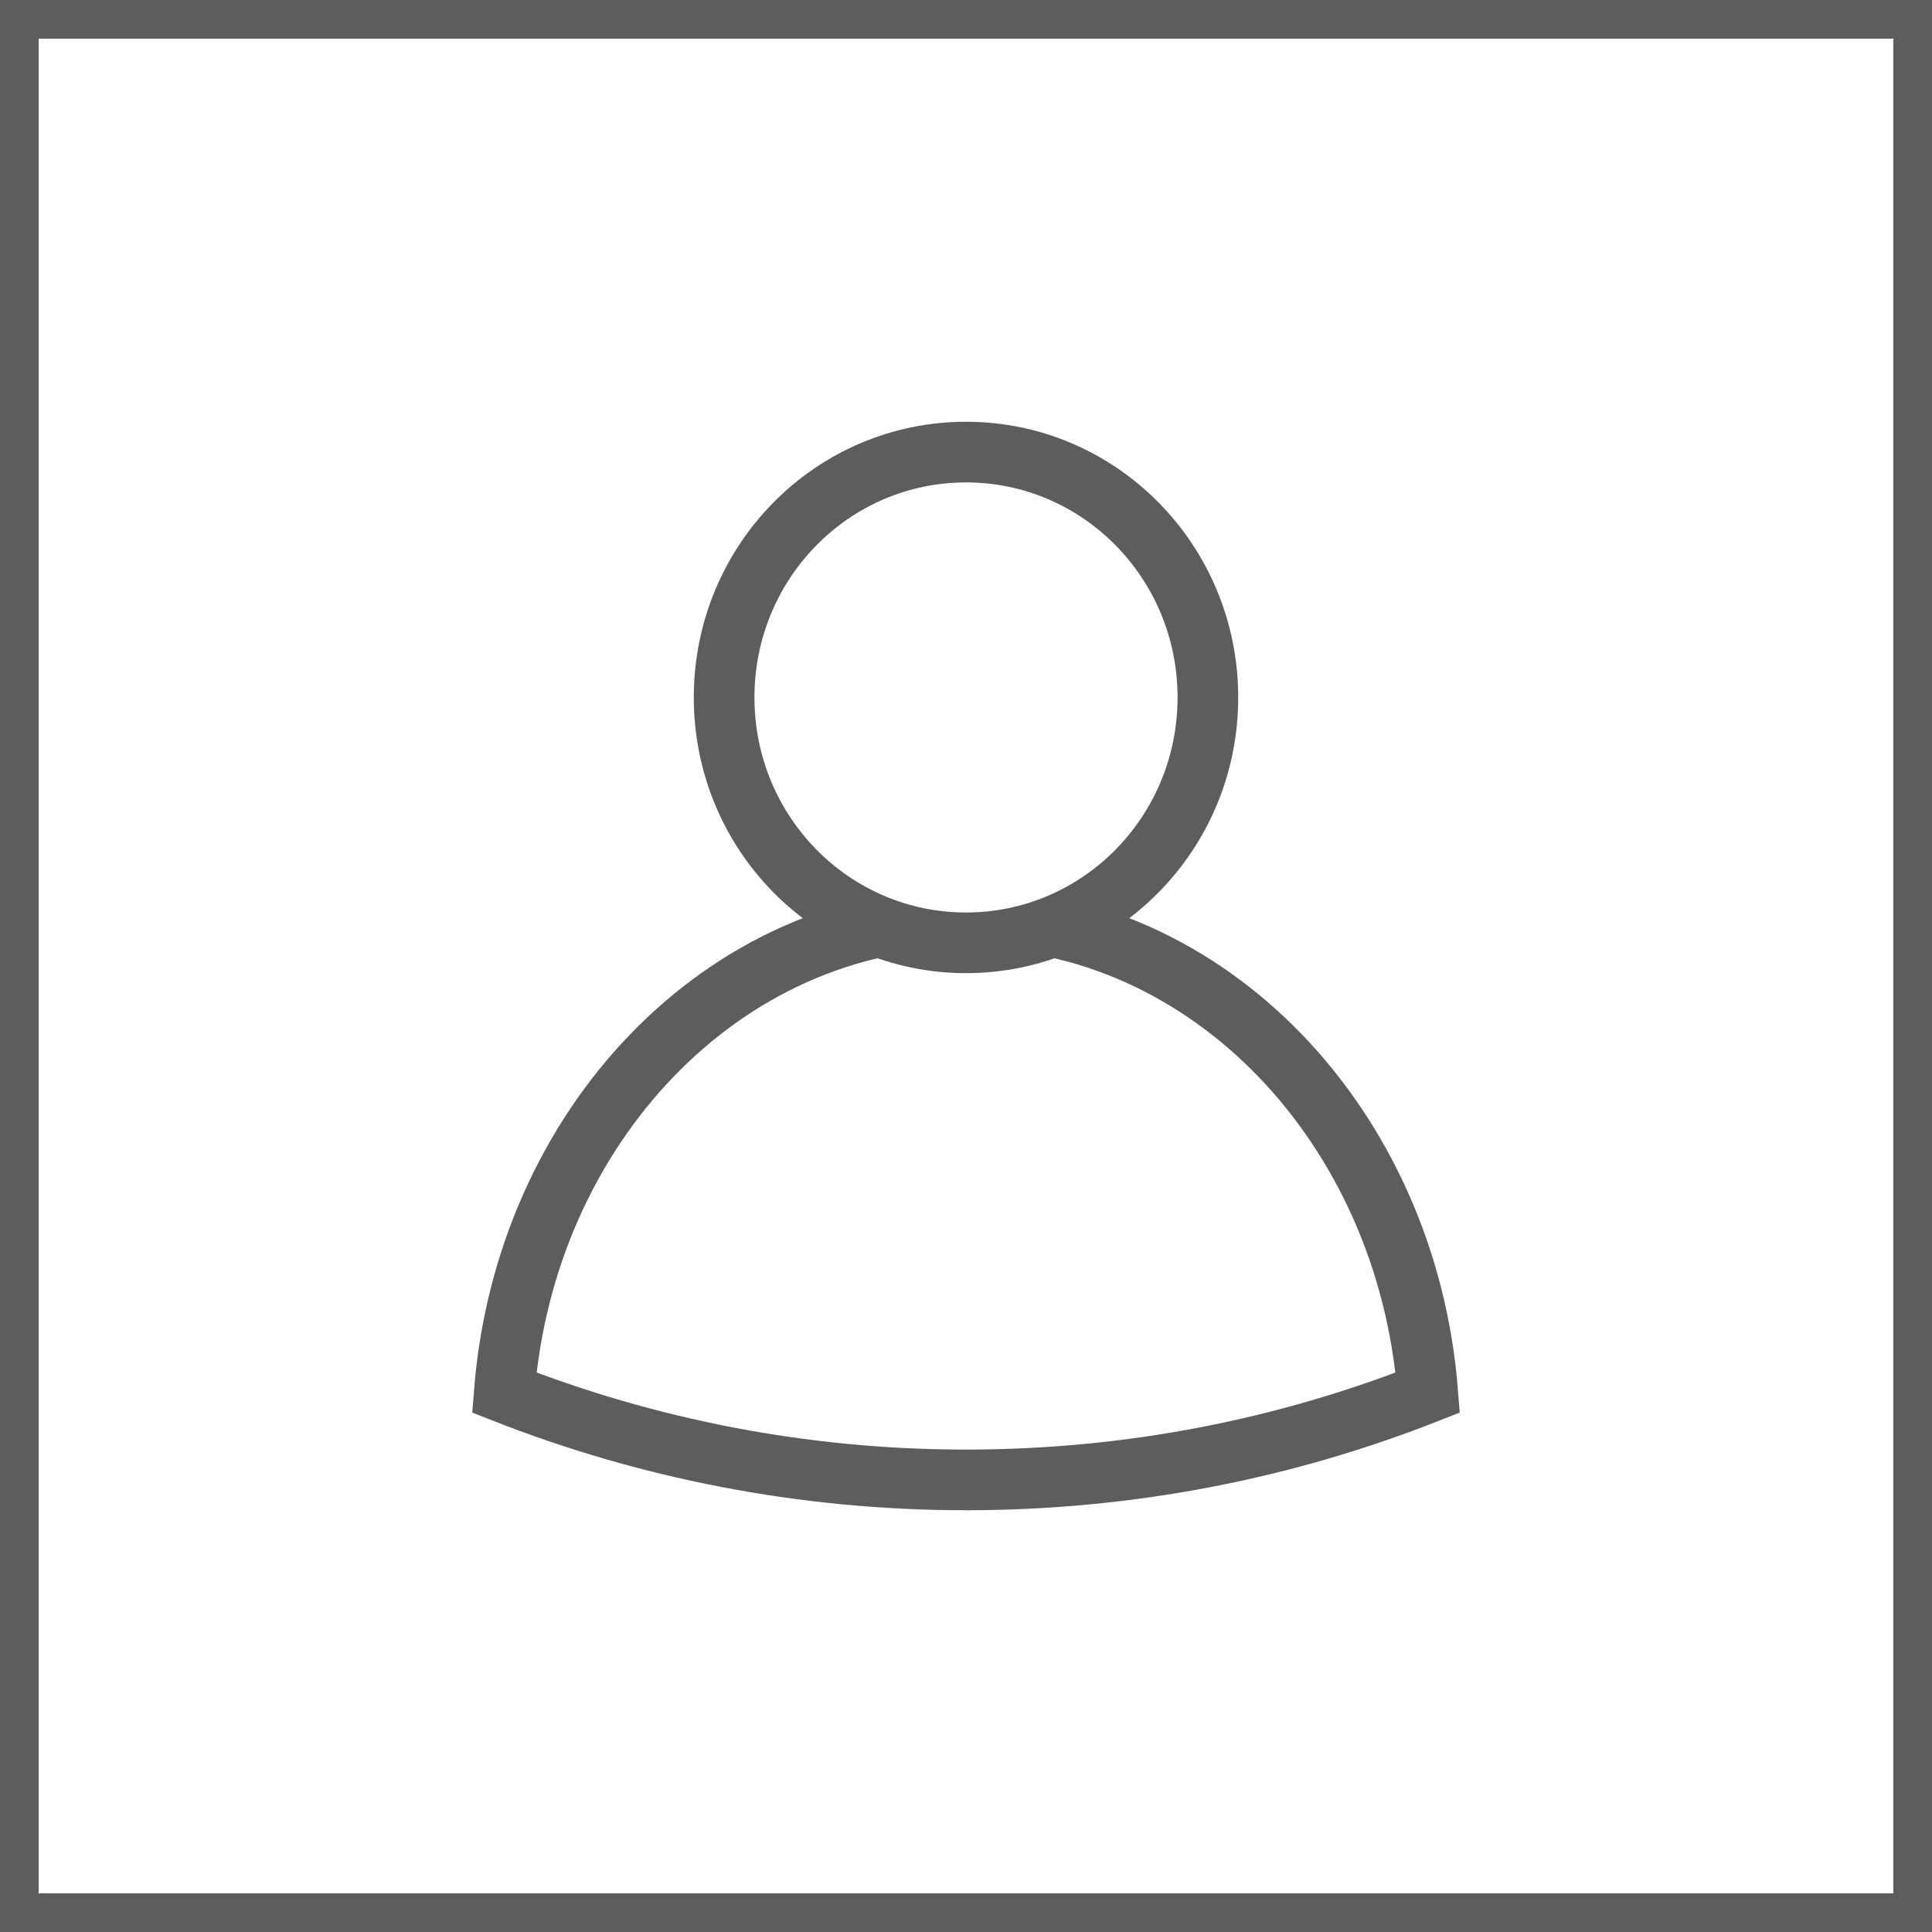<?xml version="1.0" encoding="UTF-8"?>
<svg id="Calque_2" data-name="Calque 2" xmlns="http://www.w3.org/2000/svg" viewBox="0 0 50 50">
  <rect x="0" y="0" width="50" height="50" fill="#333333" stroke="none"/>
  <defs>
    <style>
      .cls-1, .cls-2 {
        fill: #fff;
      }

      .cls-3 {
        fill: #5d5d5d;
      }

      .cls-2 {
        stroke: #5d5d5d;
        stroke-width: 1.57px;
      }
    </style>
  </defs>
  <g id="Calque_1-2" data-name="Calque 1">
    <g>
      <g>
        <rect class="cls-1" x=".5" y=".5" width="49" height="49"/>
        <path class="cls-3" d="m49,1v48H1V1h48m1-1H0v50h50V0h0Z"/>
      </g>
      <g>
        <path class="cls-2" d="m25,23.75c-6.27,0-11.41,5.4-11.95,12.29,3.64,1.43,7.68,2.26,11.95,2.26s8.3-.82,11.95-2.26c-.54-6.89-5.68-12.29-11.95-12.29Z"/>
        <path class="cls-2" d="m31.26,18.05c0,3.51-2.8,6.35-6.26,6.35s-6.26-2.84-6.26-6.35,2.8-6.35,6.26-6.35,6.26,2.84,6.26,6.35Z"/>
      </g>
    </g>
  </g>
</svg>